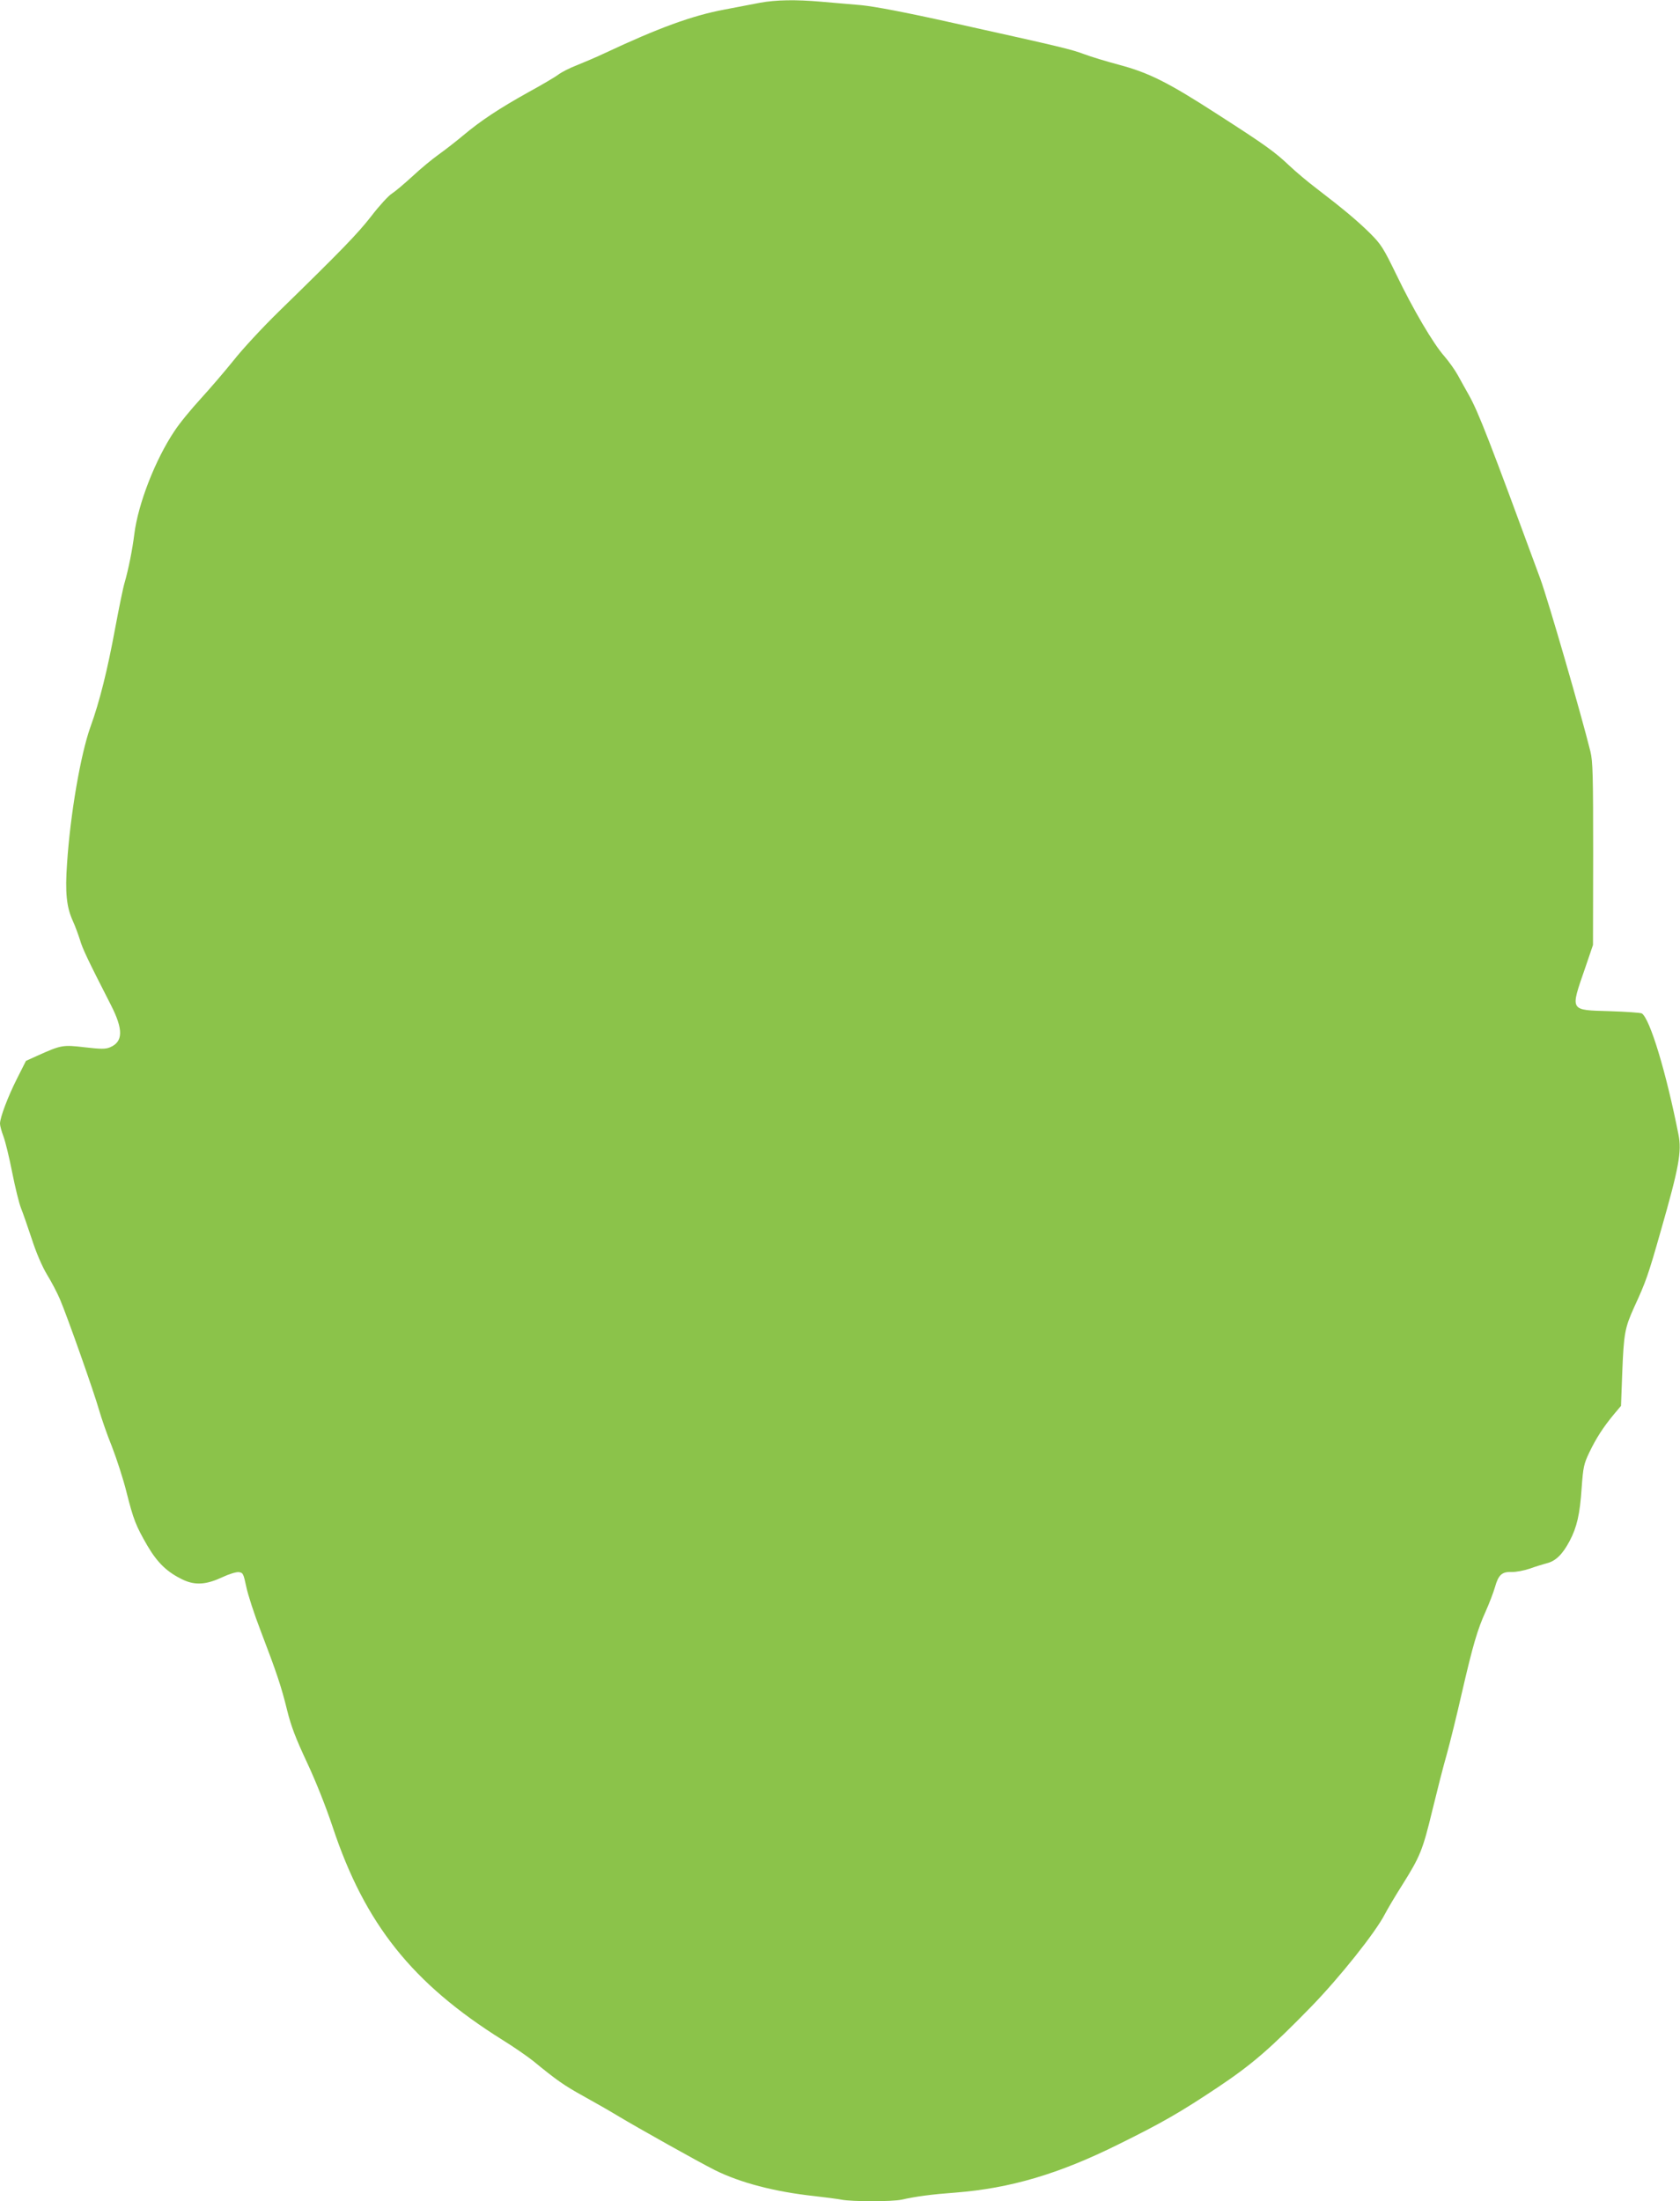 <?xml version="1.0" standalone="no"?>
<!DOCTYPE svg PUBLIC "-//W3C//DTD SVG 20010904//EN"
 "http://www.w3.org/TR/2001/REC-SVG-20010904/DTD/svg10.dtd">
<svg version="1.0" xmlns="http://www.w3.org/2000/svg"
 width="977pt" height="1280pt" viewBox="0 0 977 1280"
 preserveAspectRatio="xMidYMid meet">
<g transform="translate(0,1280) scale(0.1,-0.1)"
fill="#8bc34a" stroke="none">
<path d="M4420 12784 c-41 -8 -135 -26 -209 -40 -186 -35 -381 -106 -696 -254
-49 -23 -122 -54 -162 -70 -39 -15 -86 -39 -105 -53 -18 -14 -96 -60 -173
-102 -172 -96 -277 -165 -382 -253 -44 -37 -109 -87 -144 -112 -35 -25 -102
-80 -149 -124 -47 -43 -101 -89 -120 -101 -20 -12 -74 -71 -120 -131 -81 -104
-172 -198 -542 -559 -90 -88 -207 -214 -259 -280 -53 -66 -140 -167 -193 -225
-53 -58 -122 -141 -151 -186 -111 -165 -212 -423 -234 -601 -11 -89 -34 -204
-56 -280 -9 -29 -33 -148 -55 -265 -45 -245 -91 -429 -144 -575 -57 -159 -117
-506 -136 -794 -12 -170 -3 -253 33 -333 14 -30 32 -80 42 -111 15 -52 45
-115 181 -381 72 -142 70 -212 -6 -244 -26 -11 -52 -11 -147 0 -128 15 -136
14 -278 -50 l-64 -29 -52 -103 c-54 -107 -99 -227 -99 -262 0 -12 9 -45 20
-74 11 -29 34 -123 51 -210 17 -86 40 -179 51 -207 11 -27 39 -108 63 -180 26
-81 60 -159 88 -206 26 -42 60 -107 76 -145 42 -98 199 -543 227 -643 13 -45
46 -142 75 -213 28 -72 66 -190 84 -262 41 -163 55 -198 122 -314 60 -102 117
-156 211 -200 69 -31 132 -27 226 17 38 18 81 31 95 29 24 -3 27 -9 43 -84 9
-45 46 -159 83 -255 94 -246 121 -326 155 -465 23 -93 50 -163 115 -302 52
-111 110 -257 150 -377 187 -563 463 -909 987 -1237 68 -42 148 -98 178 -122
138 -113 179 -142 293 -205 67 -37 156 -88 197 -113 118 -71 477 -272 567
-317 149 -74 348 -126 578 -151 61 -7 132 -16 158 -21 62 -12 296 -12 350 0
85 19 175 31 312 41 320 25 602 108 950 281 255 126 359 186 578 332 199 133
305 225 543 469 164 169 371 428 427 536 15 29 61 107 103 173 103 164 118
201 174 433 27 111 64 257 84 326 19 69 58 226 86 350 66 286 92 374 140 480
21 47 45 110 54 141 20 71 40 90 97 88 24 -1 71 8 104 19 33 12 79 26 101 32
51 12 92 53 132 129 42 79 60 155 70 308 9 121 12 139 45 208 40 83 80 145
142 220 l42 50 7 189 c9 233 15 264 70 386 67 145 81 184 155 445 105 366 122
460 102 558 -72 365 -166 673 -213 704 -7 4 -91 10 -186 13 -236 7 -231 -2
-144 250 l46 135 1 530 c0 455 -2 539 -16 595 -54 218 -246 881 -292 1006
-294 799 -358 965 -415 1067 -18 31 -46 83 -64 115 -17 31 -53 81 -78 110 -64
72 -182 272 -280 476 -75 154 -88 175 -153 240 -75 74 -158 143 -312 261 -49
37 -119 96 -155 130 -88 83 -136 118 -419 300 -288 186 -399 242 -576 289 -71
19 -161 46 -200 61 -76 28 -118 39 -755 180 -291 65 -462 97 -542 105 -65 5
-169 15 -232 20 -148 13 -263 11 -356 -6z"/>
</g>
</svg>
